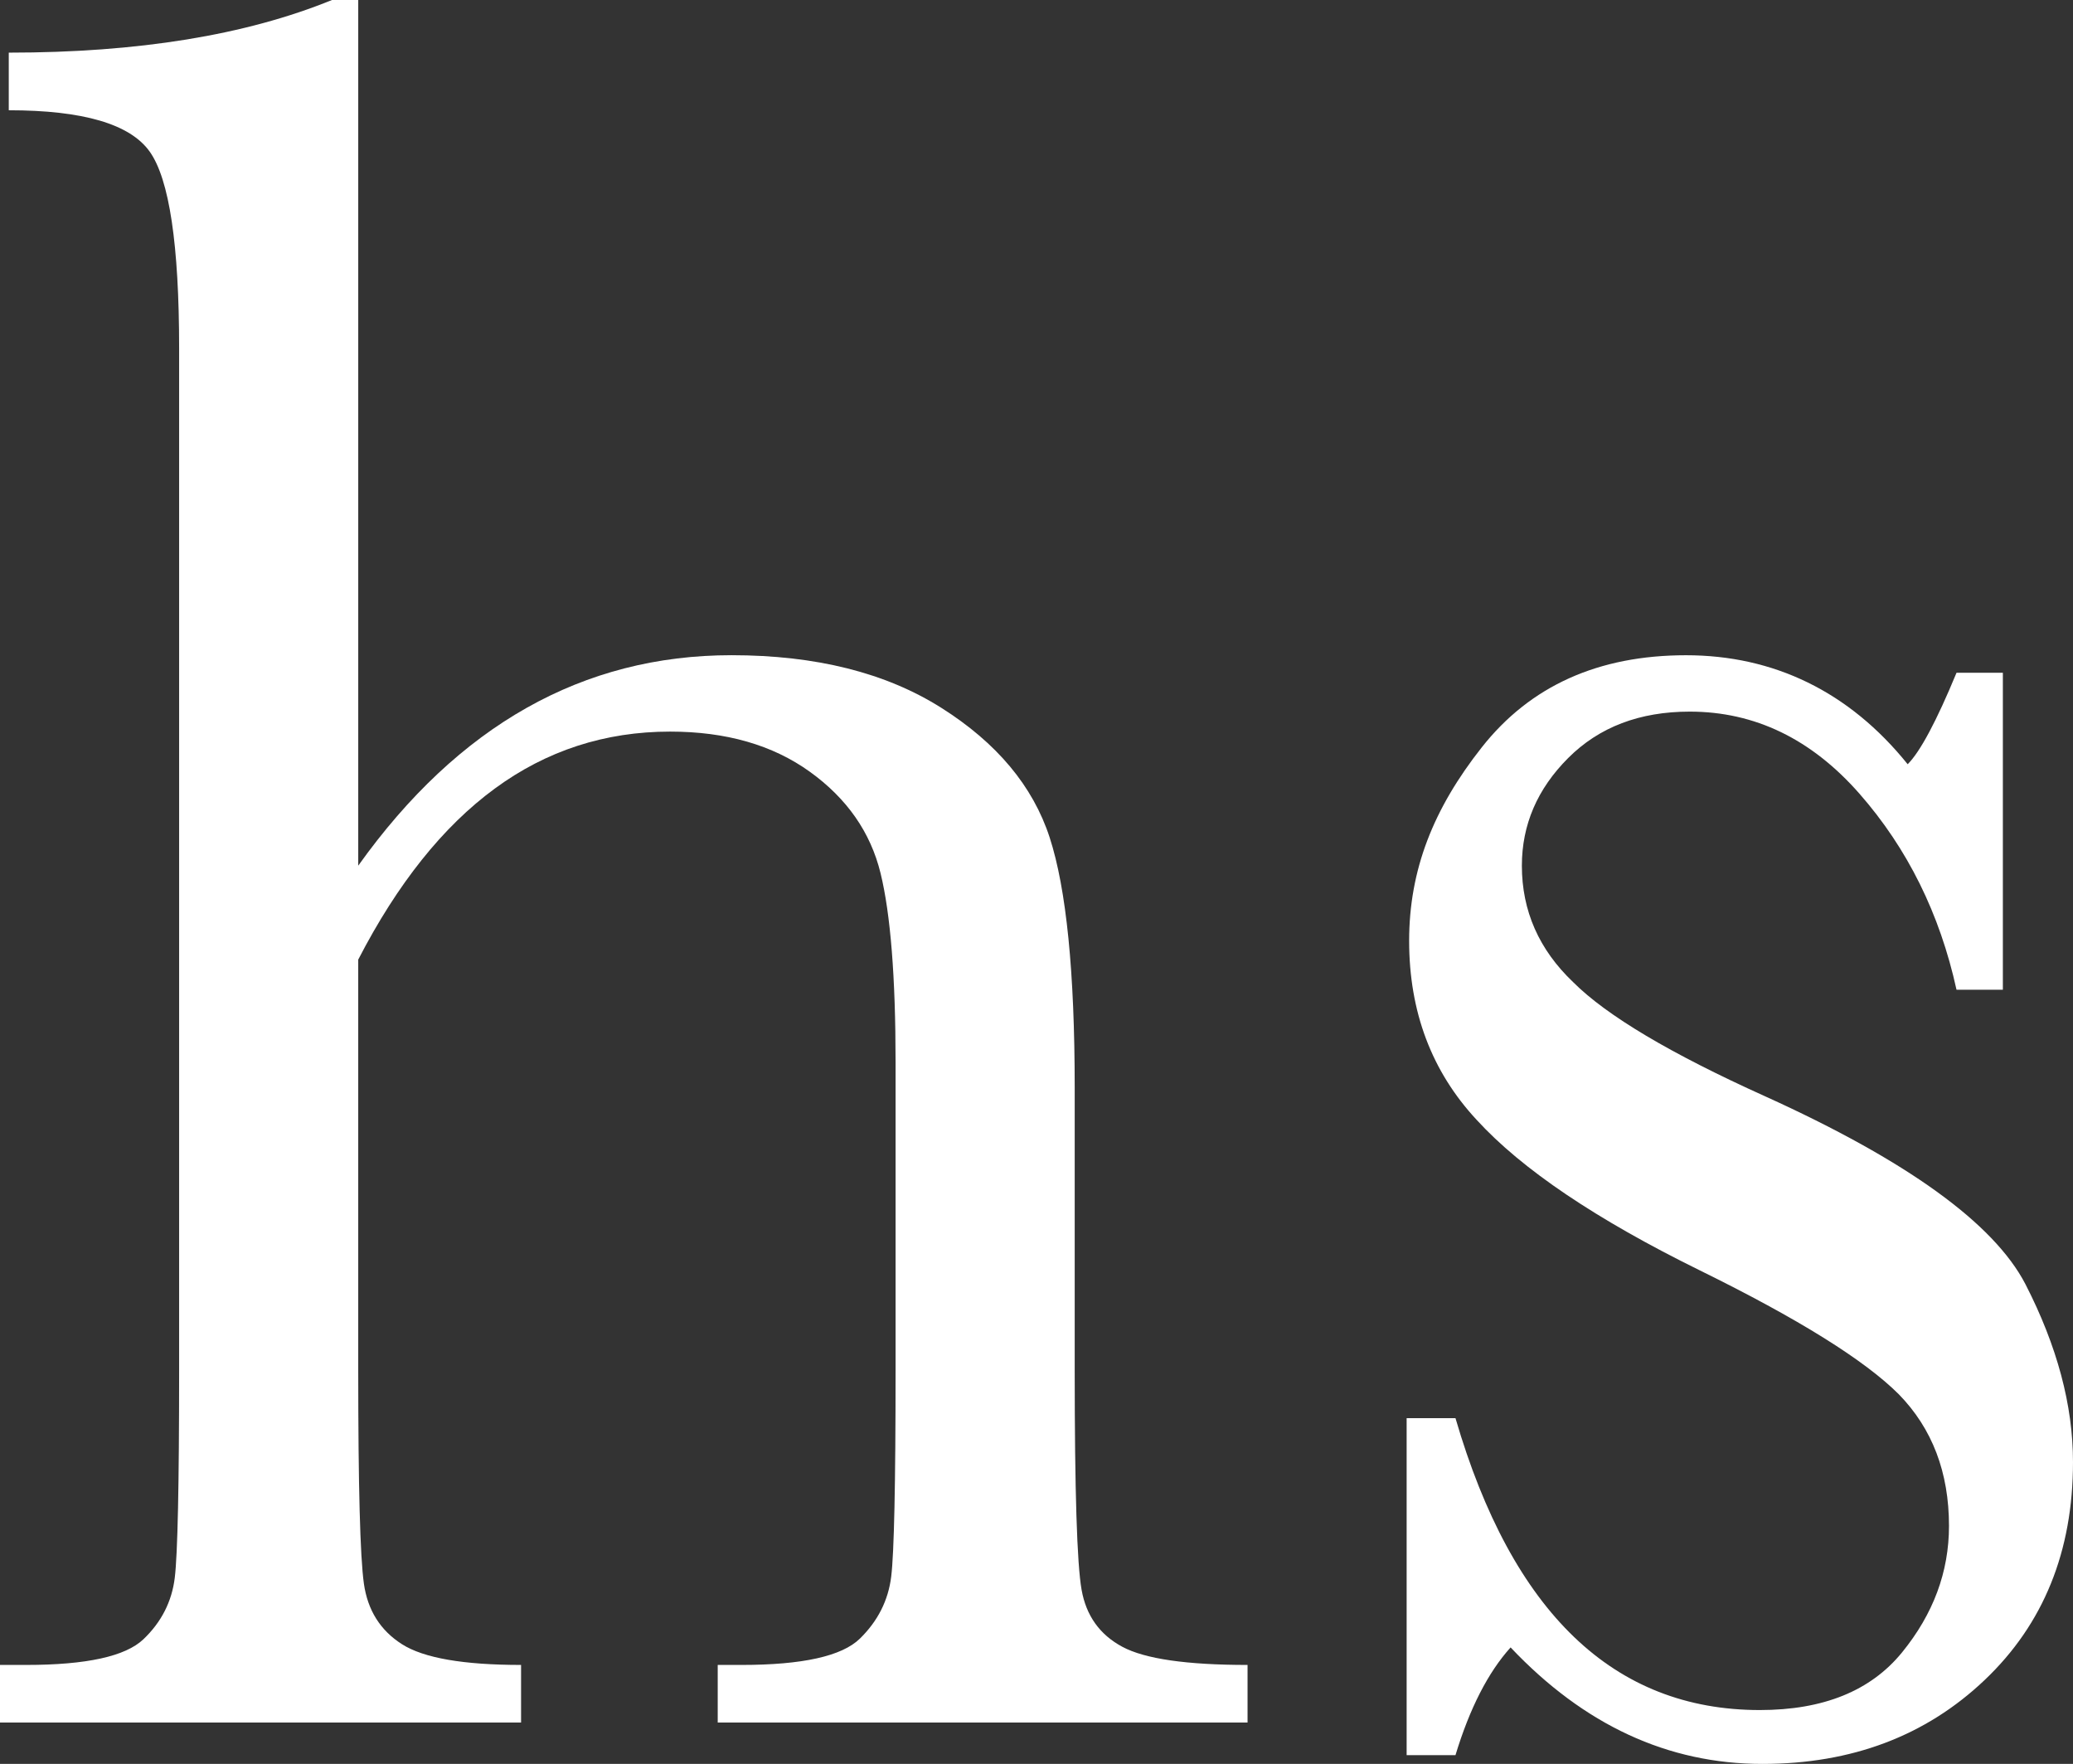 <svg xmlns="http://www.w3.org/2000/svg" id="Layer_2" data-name="Layer 2" viewBox="0 0 1000 850.76"><rect x="0" y="0" width="1000" height="850.76" fill="#333333" stroke="none"/><defs><style>      .cls-1 {        fill: #fff;        stroke-width: 0px;      }    </style></defs><g id="Layer_1-2" data-name="Layer 1"><g><path class="cls-1" d="m172.81,417.52c24.17-33.84,51.25-59.21,81.27-76.13,30.01-16.92,62.94-25.38,98.79-25.38,40.68,0,74.42,8.46,101.21,25.38,26.78,16.92,44.2,37.76,52.27,62.54,8.05,24.77,12.08,64.95,12.08,120.54v136.56c0,58.01,1.1,93.25,3.32,105.74,2.21,12.49,8.76,21.65,19.64,27.49,10.88,5.84,31.01,8.76,60.42,8.76v27.79h-255.59v-27.79h11.48c29.4,0,48.43-4.23,57.1-12.69,8.66-8.46,13.69-18.43,15.11-29.91,1.4-11.48,2.11-44.61,2.11-99.4v-148.64c0-41.09-2.42-71.5-7.25-91.24-4.83-19.74-16.22-36.05-34.14-48.94-17.93-12.89-40.39-19.34-67.37-19.34-31.42,0-59.62,9.16-84.59,27.49-24.98,18.33-46.93,45.82-65.86,82.48v198.19c0,55.59.91,89.83,2.72,102.72s7.95,22.66,18.43,29.31c10.47,6.65,29.61,9.97,57.4,9.97v27.79H0v-27.79h12.69c29,0,47.83-4.13,56.5-12.39,8.66-8.26,13.69-18.13,15.11-29.61,1.4-11.48,2.11-44.81,2.11-100V167.98c0-49.95-4.74-81.57-14.2-94.86-9.47-13.29-32.13-19.94-67.98-19.94v-27.79c62.43,0,114.4-8.46,155.89-25.38h12.69v417.52Z"></path><path class="cls-1" d="m678.55,846.53v-162.54h23.56c27.39,93.86,76.33,140.79,146.83,140.79,30.61,0,53.47-9.26,68.58-27.79,15.11-18.53,22.66-38.87,22.66-61.03,0-25.78-8.06-46.93-24.17-63.44-16.52-16.52-48.54-36.46-96.07-59.82-49.95-24.57-85.8-48.74-107.55-72.51-21.75-23.36-32.63-52.17-32.63-86.4s11.68-63.75,35.05-93.35c23.36-29.61,56.19-44.41,98.49-44.41s78.75,17.52,106.95,52.57c6.04-6.04,13.9-20.75,23.56-44.11h22.36v152.87h-22.36c-8.06-36.66-23.67-68.18-46.83-94.56-23.17-26.38-50.45-39.58-81.87-39.58-24.17,0-43.71,7.45-58.61,22.36-14.91,14.9-22.36,32.23-22.36,51.96,0,21.75,8.25,40.48,24.77,56.19,16.11,16.11,46.92,34.44,92.45,54.98,68.47,31.02,110.37,61.23,125.68,90.63,15.3,29.81,22.96,58.41,22.96,85.8,0,43.1-14.2,78.15-42.6,105.14-28.4,26.98-64.15,40.48-107.25,40.48-45.52,0-86.01-18.73-121.45-56.19-10.88,12.08-19.74,29.41-26.59,51.96h-23.56Z"></path></g></g></svg>